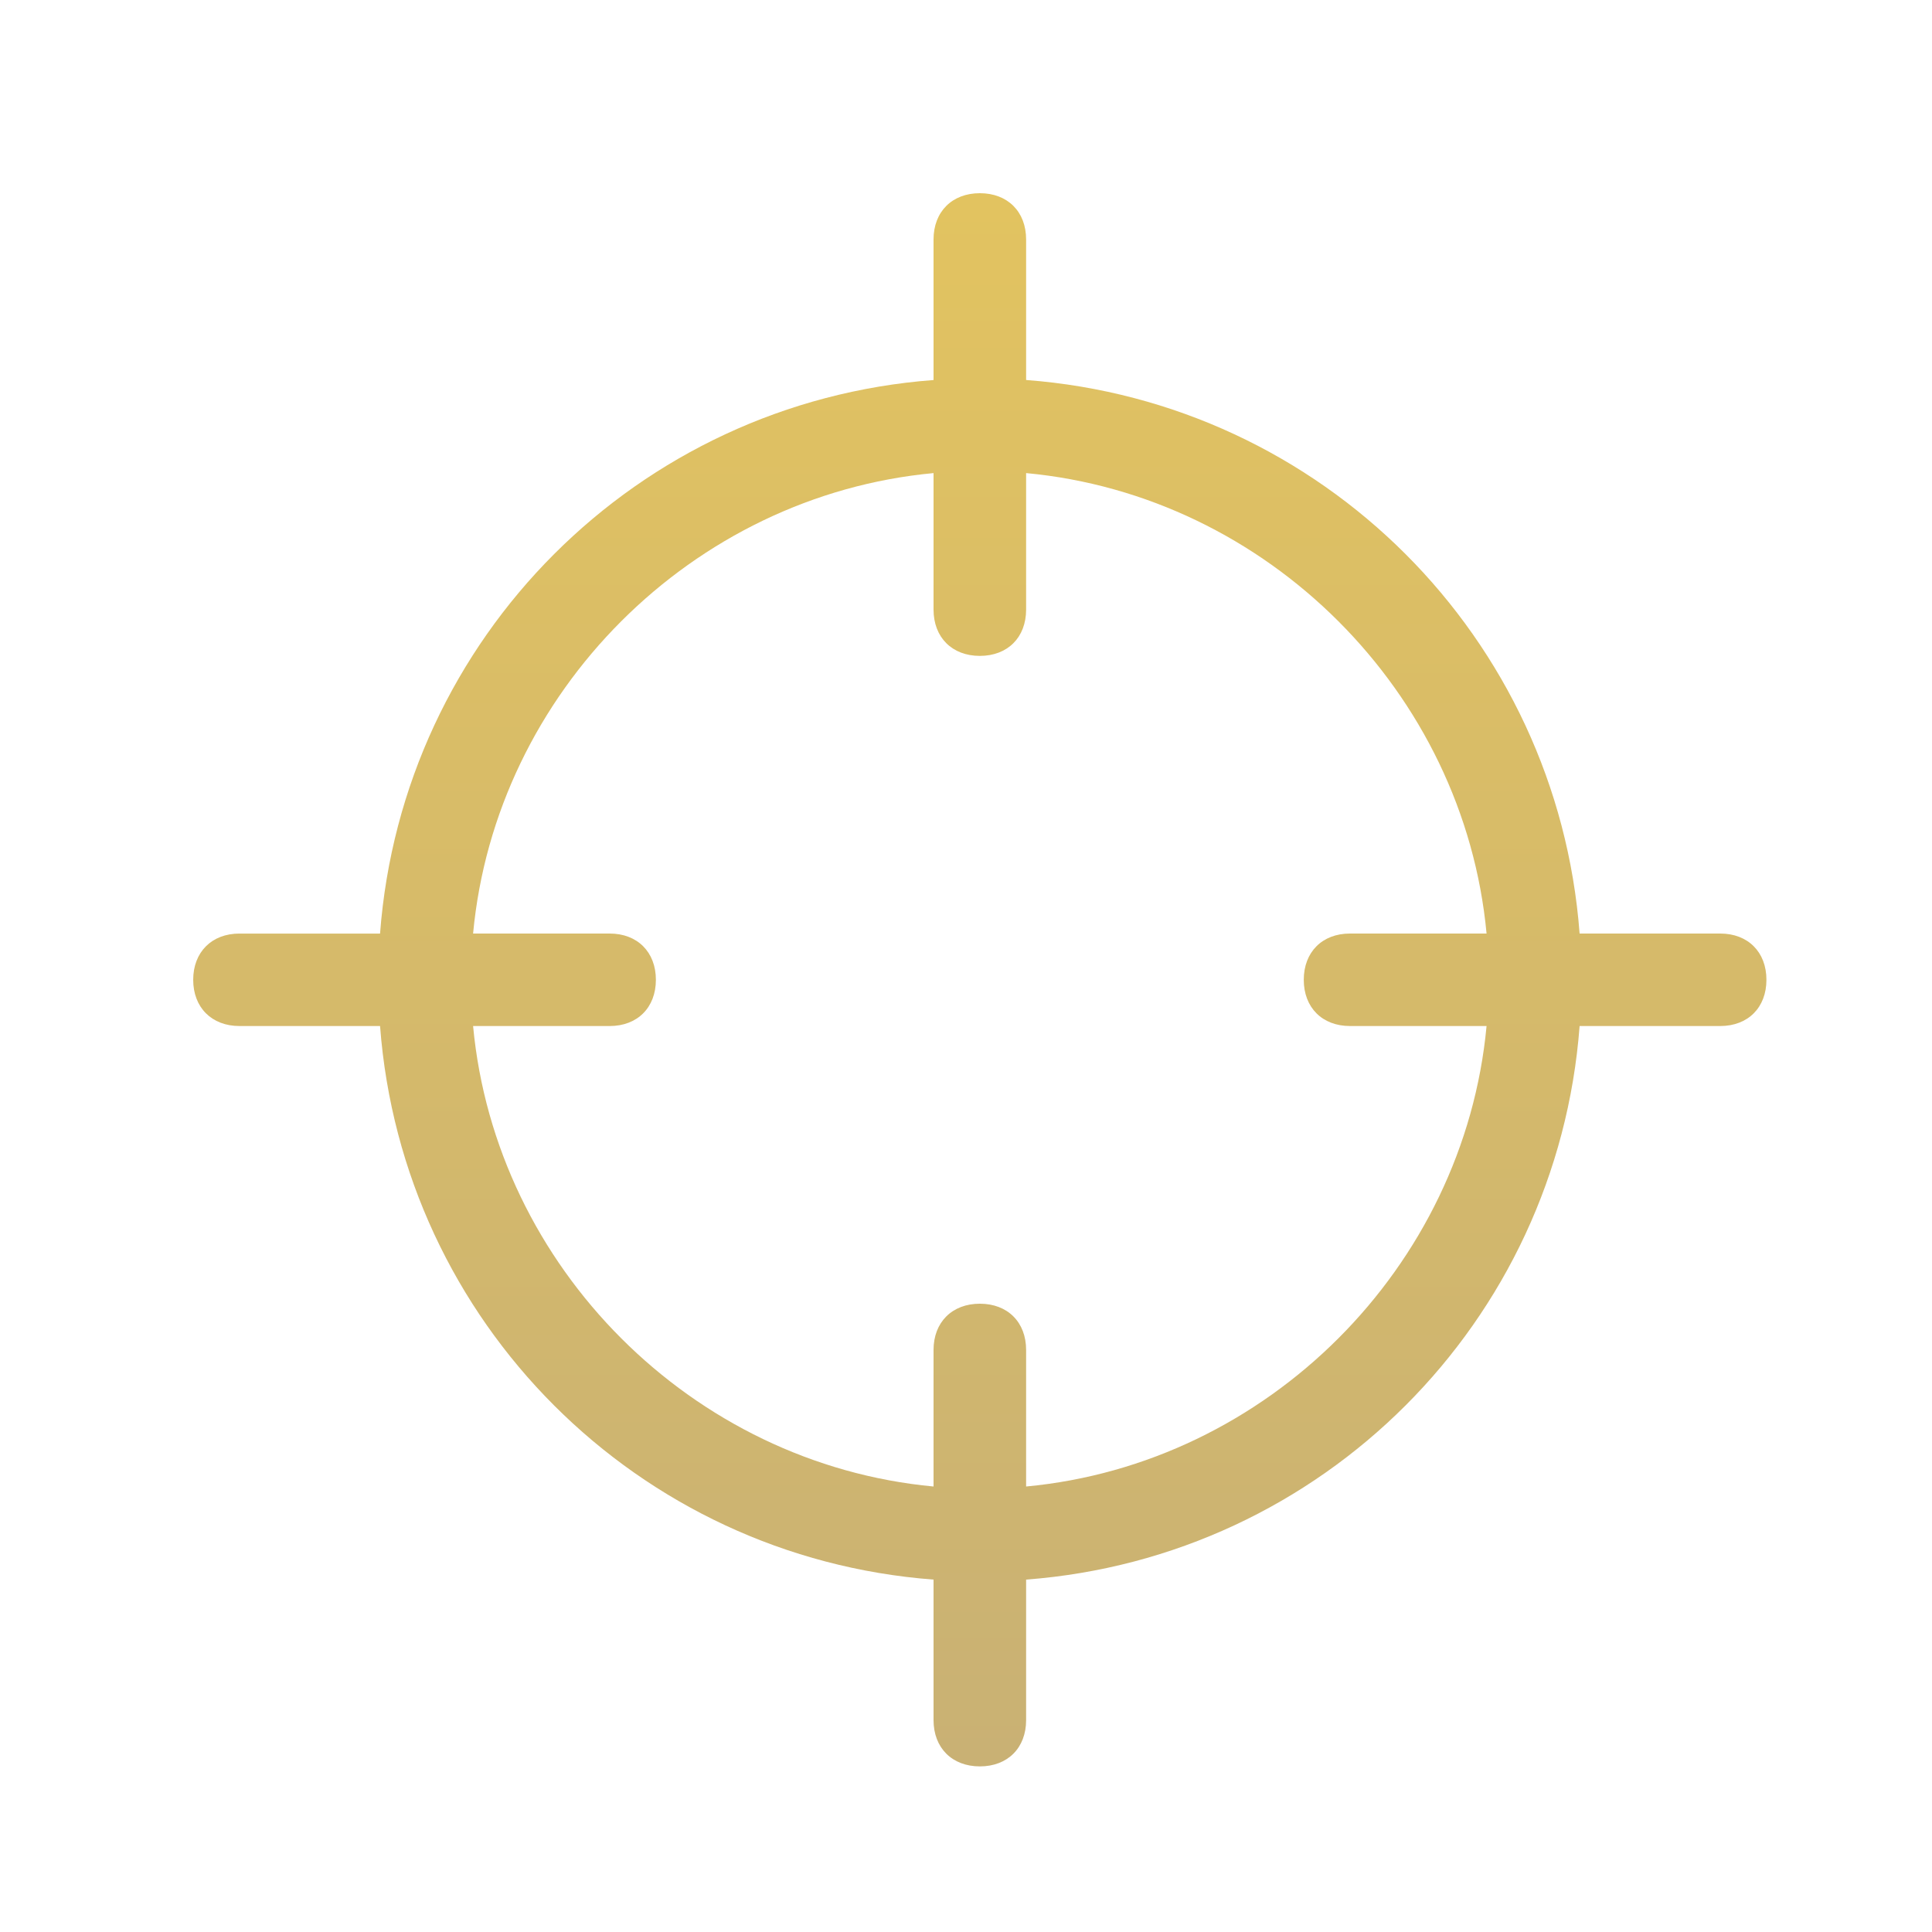 <?xml version="1.0" encoding="utf-8"?>
<!-- Generator: Adobe Illustrator 15.0.0, SVG Export Plug-In . SVG Version: 6.00 Build 0)  -->
<!DOCTYPE svg PUBLIC "-//W3C//DTD SVG 1.1//EN" "http://www.w3.org/Graphics/SVG/1.1/DTD/svg11.dtd">
<svg version="1.1" id="Слой_1" xmlns="http://www.w3.org/2000/svg" xmlns:xlink="http://www.w3.org/1999/xlink" x="0px" y="0px"
	 width="70px" height="70px" viewBox="0 0 70 70" enable-background="new 0 0 70 70" xml:space="preserve">
<g>
	<defs>
		<path id="SVGID_1_" d="M37.178,22.087v-4.946c8.743,0.815,15.866,7.938,16.683,16.683h-4.948c-1.006,0-1.675,0.671-1.675,1.676
			c0,1.005,0.669,1.675,1.675,1.675h4.948c-0.816,8.744-7.939,15.867-16.683,16.684V48.91c0-1.004-0.669-1.674-1.676-1.674
			c-1.005,0-1.678,0.67-1.678,1.674v4.949c-8.744-0.816-15.866-7.939-16.683-16.684h4.948c1.006,0,1.675-0.67,1.675-1.675
			c0-1.005-0.669-1.676-1.675-1.676h-4.948c0.816-8.745,7.938-15.868,16.683-16.683v4.946c0,1.007,0.672,1.677,1.678,1.677
			C36.509,23.764,37.178,23.094,37.178,22.087 M33.824,8.676v5.093c-10.729,0.808-19.246,9.326-20.054,20.056H8.677
			C7.672,33.824,7,34.496,7,35.5c0,1.005,0.672,1.675,1.677,1.675h5.093c0.809,10.729,9.325,19.246,20.054,20.057v5.092
			c0,1.006,0.672,1.676,1.678,1.676c1.007,0,1.676-0.67,1.676-1.676v-5.092c10.729-0.811,19.245-9.328,20.054-20.057h5.094
			c1.007,0,1.675-0.67,1.675-1.675c0-1.005-0.668-1.676-1.675-1.676h-5.094c-0.81-10.73-9.325-19.248-20.054-20.056V8.676
			C37.178,7.67,36.509,7,35.502,7C34.497,7,33.824,7.67,33.824,8.676"/>
	</defs>
	<clipPath id="SVGID_2_">
		<use xlink:href="#SVGID_1_"  overflow="visible"/>
	</clipPath>
	
		<linearGradient id="SVGID_3_" gradientUnits="userSpaceOnUse" x1="-256.268" y1="456.394" x2="-254.958" y2="456.394" gradientTransform="matrix(-1.900000e-006 43.55 43.55 1.900000e-006 -19840.34 11167.41)">
		<stop  offset="0" style="stop-color:#E2C360"/>
		<stop  offset="1" style="stop-color:#C9B174"/>
	</linearGradient>
	<rect x="7" y="7" clip-path="url(#SVGID_2_)" fill="url(#SVGID_3_)" width="57" height="57"/>
</g>
</svg>
